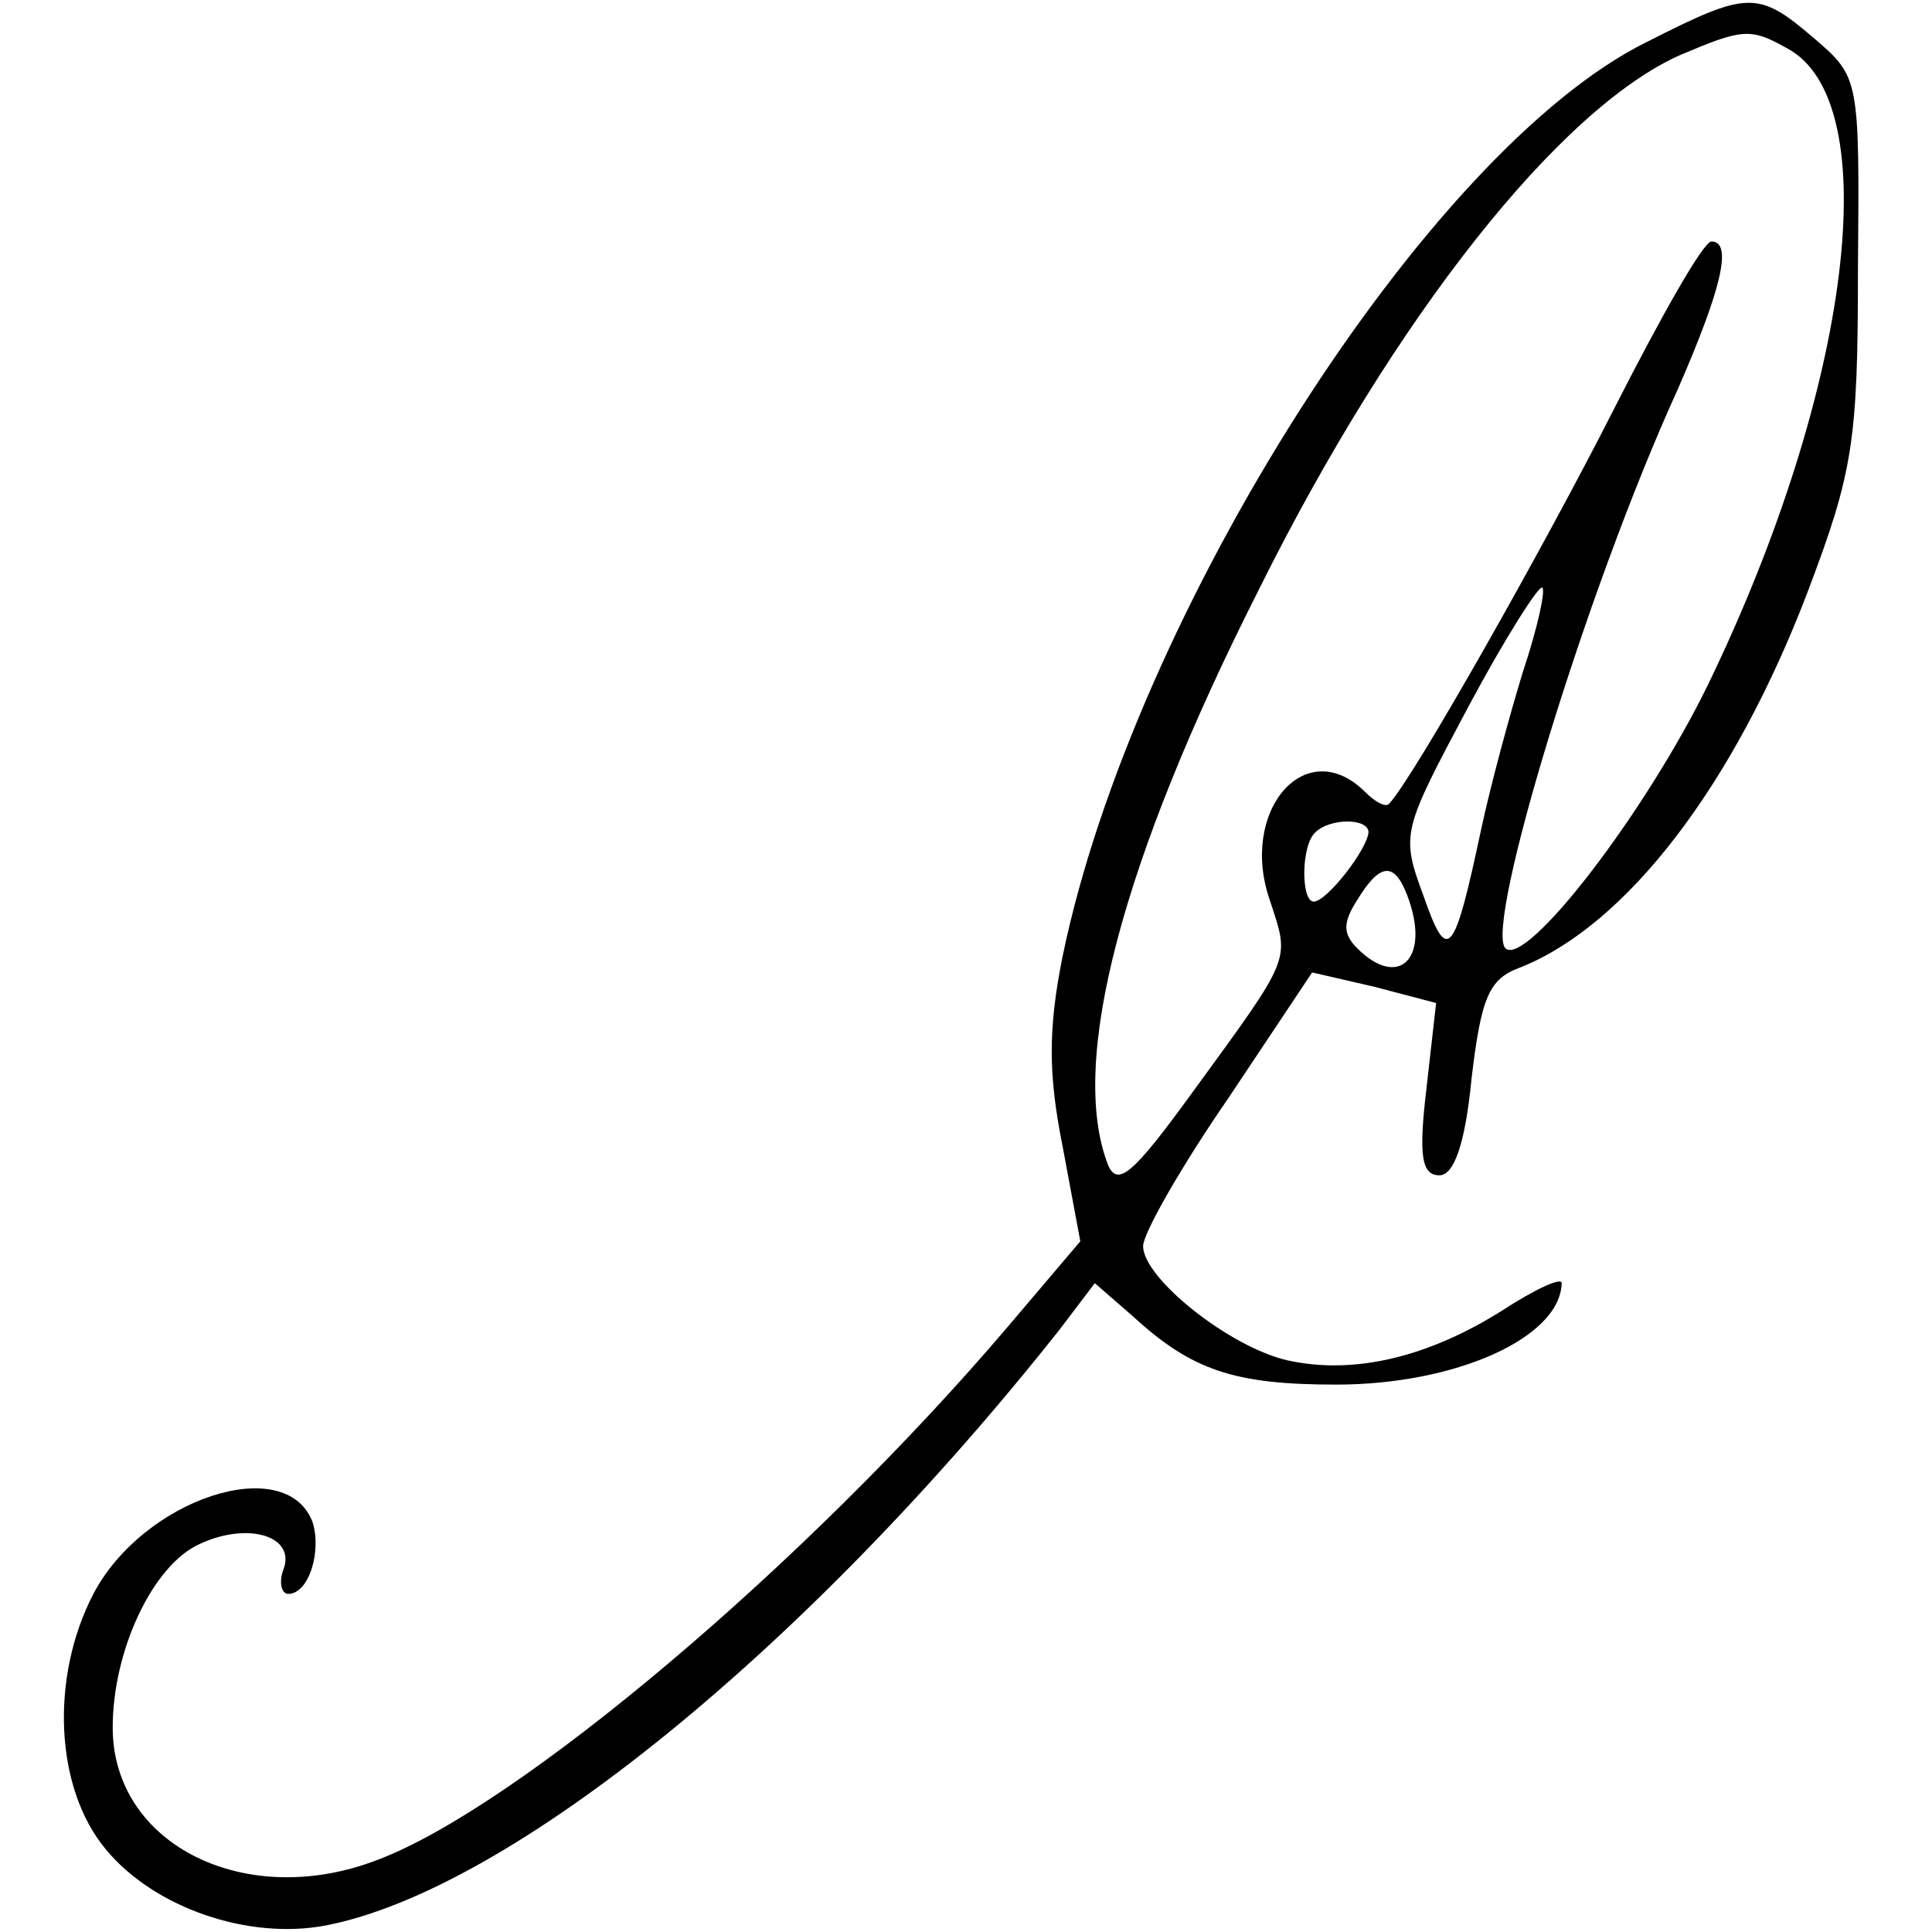 <?xml version="1.0" standalone="no"?>
<!DOCTYPE svg PUBLIC "-//W3C//DTD SVG 20010904//EN"
 "http://www.w3.org/TR/2001/REC-SVG-20010904/DTD/svg10.dtd">
<svg version="1.0" xmlns="http://www.w3.org/2000/svg"
 width="120pt" height="120pt" viewBox="0 0 120 120"
 preserveAspectRatio="xMidYMid meet">

<g transform="translate(0,120) scale(0.1,-0.1)"
fill="#000000" stroke="none">
<path d="M1023 1174 c-136 -67 -319 -355 -363 -568 -9 -45 -9 -73 0 -118 l11
-59 -45 -53 c-125 -147 -304 -298 -391 -331 -82 -32 -165 9 -165 82 0 48 25
101 54 114 30 14 60 5 52 -16 -3 -8 -1 -15 3 -15 13 0 21 27 15 45 -17 43
-105 14 -136 -45 -27 -52 -24 -121 8 -159 30 -36 88 -56 136 -47 115 22 300
173 456 370 l22 29 23 -20 c37 -34 63 -43 127 -43 74 0 139 29 140 63 0 4 -17
-4 -37 -17 -46 -29 -92 -40 -133 -31 -36 8 -90 51 -90 71 0 8 24 50 53 92 l52
78 39 -9 38 -10 -6 -53 c-5 -42 -3 -54 8 -54 9 0 16 19 20 60 6 51 11 62 30
69 66 26 133 113 179 234 28 74 31 93 31 200 1 118 1 119 -27 143 -35 30 -41
30 -104 -2z m87 -4 c62 -33 40 -211 -49 -395 -39 -80 -113 -176 -126 -164 -13
14 50 222 107 347 28 64 34 92 21 92 -5 0 -31 -46 -60 -103 -43 -85 -125 -230
-140 -246 -2 -3 -9 1 -15 7 -37 37 -79 -12 -59 -68 12 -37 14 -33 -48 -118
-37 -51 -47 -60 -53 -45 -24 63 8 187 94 357 84 169 187 299 262 332 38 16 43
17 66 4z m-164 -387 c-8 -26 -20 -70 -26 -98 -17 -80 -21 -84 -36 -41 -14 38
-13 40 28 117 23 43 44 76 46 74 2 -2 -3 -25 -12 -52z m-96 -100 c-1 -11 -26
-43 -34 -43 -8 0 -8 35 1 43 9 9 33 9 33 0z m24 -39 c15 -39 -5 -59 -31 -33
-9 9 -9 16 0 30 14 23 23 24 31 3z"/>
</g>
</svg>
